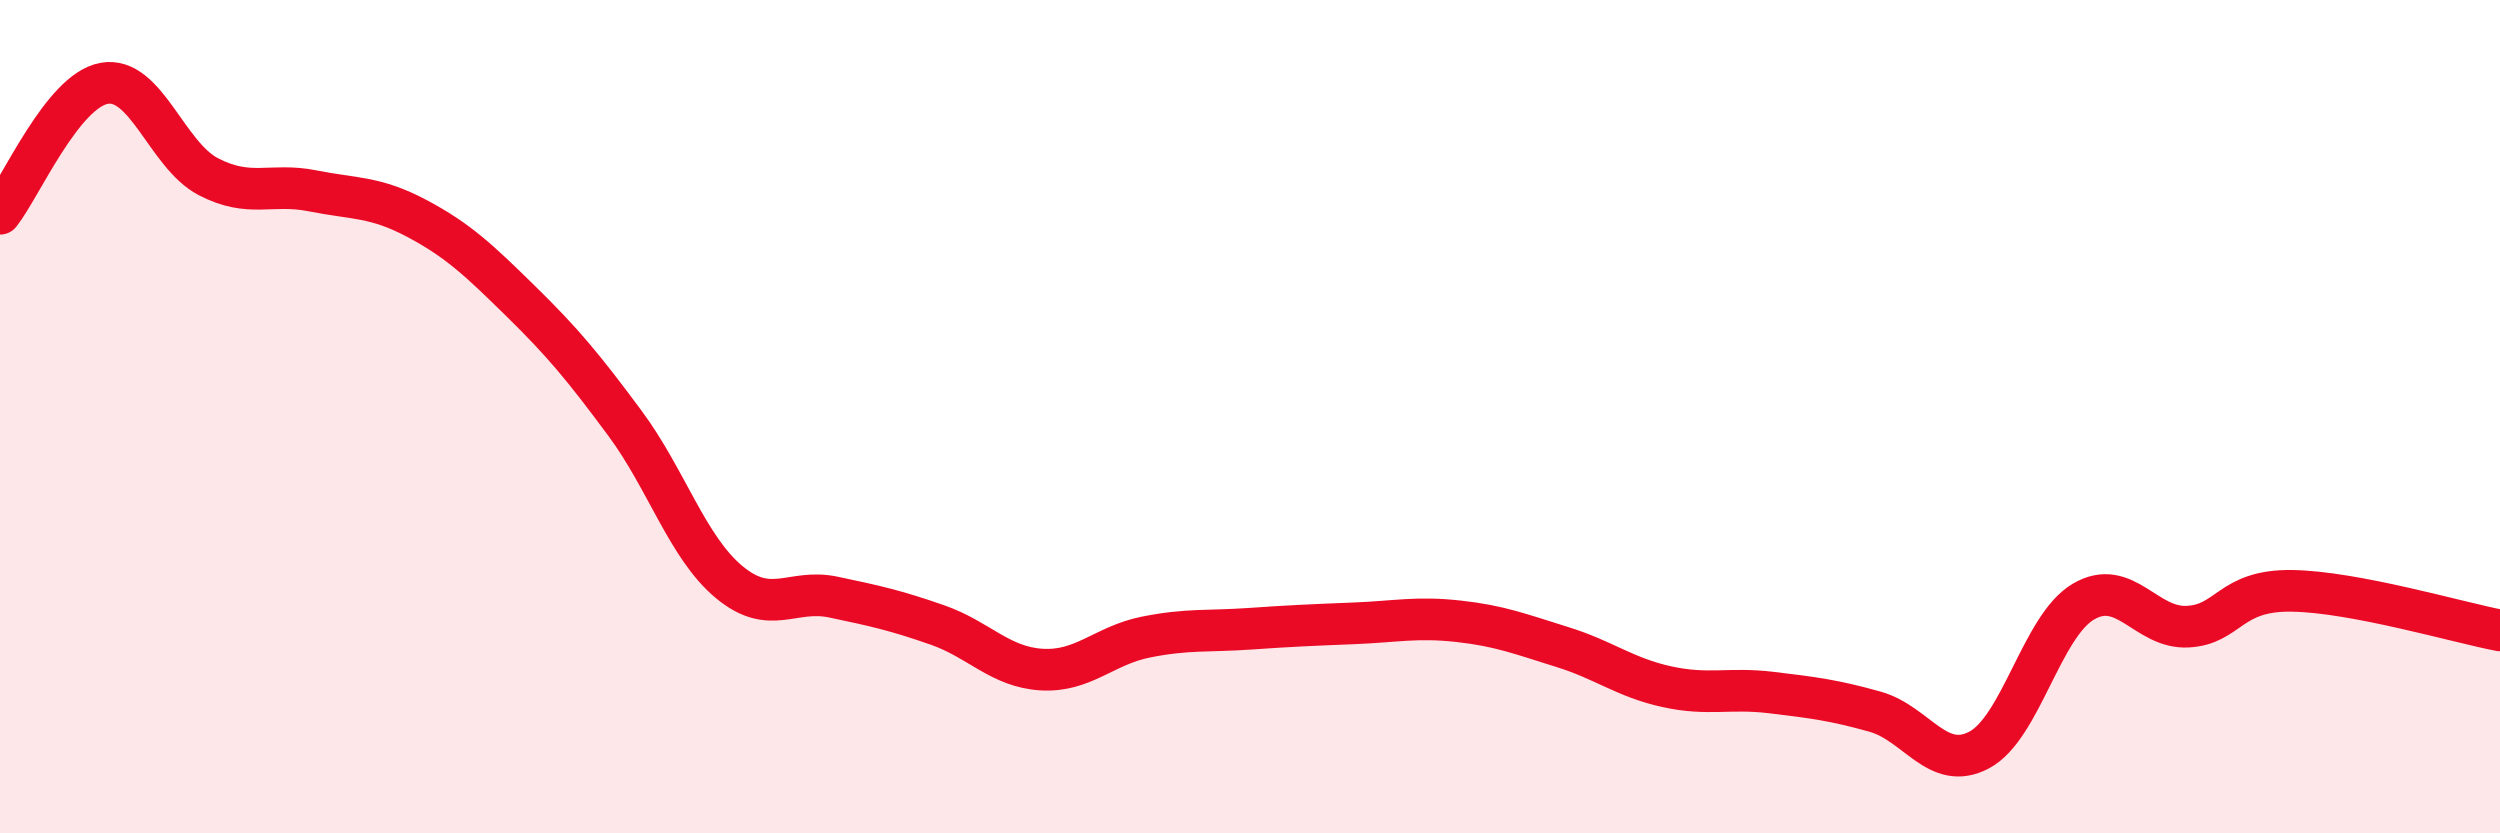 
    <svg width="60" height="20" viewBox="0 0 60 20" xmlns="http://www.w3.org/2000/svg">
      <path
        d="M 0,5.13 C 0.5,4.5 1.5,2.18 2.5,2 C 3.5,1.82 4,3.72 5,4.24 C 6,4.76 6.5,4.38 7.5,4.58 C 8.5,4.78 9,4.71 10,5.24 C 11,5.77 11.5,6.25 12.5,7.23 C 13.5,8.21 14,8.81 15,10.16 C 16,11.51 16.5,13.14 17.5,13.97 C 18.5,14.8 19,14.12 20,14.33 C 21,14.54 21.5,14.65 22.5,15 C 23.5,15.35 24,16.01 25,16.07 C 26,16.13 26.5,15.49 27.5,15.29 C 28.5,15.09 29,15.16 30,15.09 C 31,15.02 31.5,15 32.5,14.96 C 33.5,14.92 34,14.8 35,14.91 C 36,15.02 36.5,15.22 37.5,15.53 C 38.5,15.84 39,16.26 40,16.48 C 41,16.7 41.5,16.5 42.5,16.62 C 43.5,16.74 44,16.8 45,17.08 C 46,17.36 46.5,18.53 47.5,18 C 48.5,17.47 49,15.03 50,14.44 C 51,13.85 51.5,15.09 52.5,15.04 C 53.5,14.99 53.5,14.16 55,14.18 C 56.5,14.2 59,14.94 60,15.13L60 20L0 20Z"
        fill="#EB0A25"
        opacity="0.1"
        stroke-linecap="round"
        stroke-linejoin="round"
      />
      <path
        d="M 0,5.13 C 0.5,4.5 1.5,2.18 2.5,2 C 3.5,1.82 4,3.72 5,4.24 C 6,4.76 6.5,4.38 7.5,4.58 C 8.5,4.78 9,4.71 10,5.24 C 11,5.77 11.5,6.25 12.5,7.23 C 13.5,8.21 14,8.81 15,10.16 C 16,11.51 16.5,13.14 17.5,13.97 C 18.5,14.8 19,14.12 20,14.33 C 21,14.54 21.5,14.65 22.5,15 C 23.5,15.35 24,16.01 25,16.07 C 26,16.13 26.5,15.49 27.5,15.29 C 28.5,15.09 29,15.16 30,15.09 C 31,15.02 31.5,15 32.5,14.96 C 33.5,14.92 34,14.8 35,14.91 C 36,15.02 36.5,15.22 37.5,15.53 C 38.5,15.84 39,16.26 40,16.48 C 41,16.7 41.5,16.5 42.5,16.62 C 43.5,16.74 44,16.8 45,17.08 C 46,17.36 46.5,18.53 47.5,18 C 48.5,17.47 49,15.03 50,14.44 C 51,13.85 51.5,15.09 52.5,15.04 C 53.5,14.99 53.5,14.16 55,14.18 C 56.5,14.2 59,14.94 60,15.13"
        stroke="#EB0A25"
        stroke-width="1"
        fill="none"
        stroke-linecap="round"
        stroke-linejoin="round"
      />
    </svg>
  